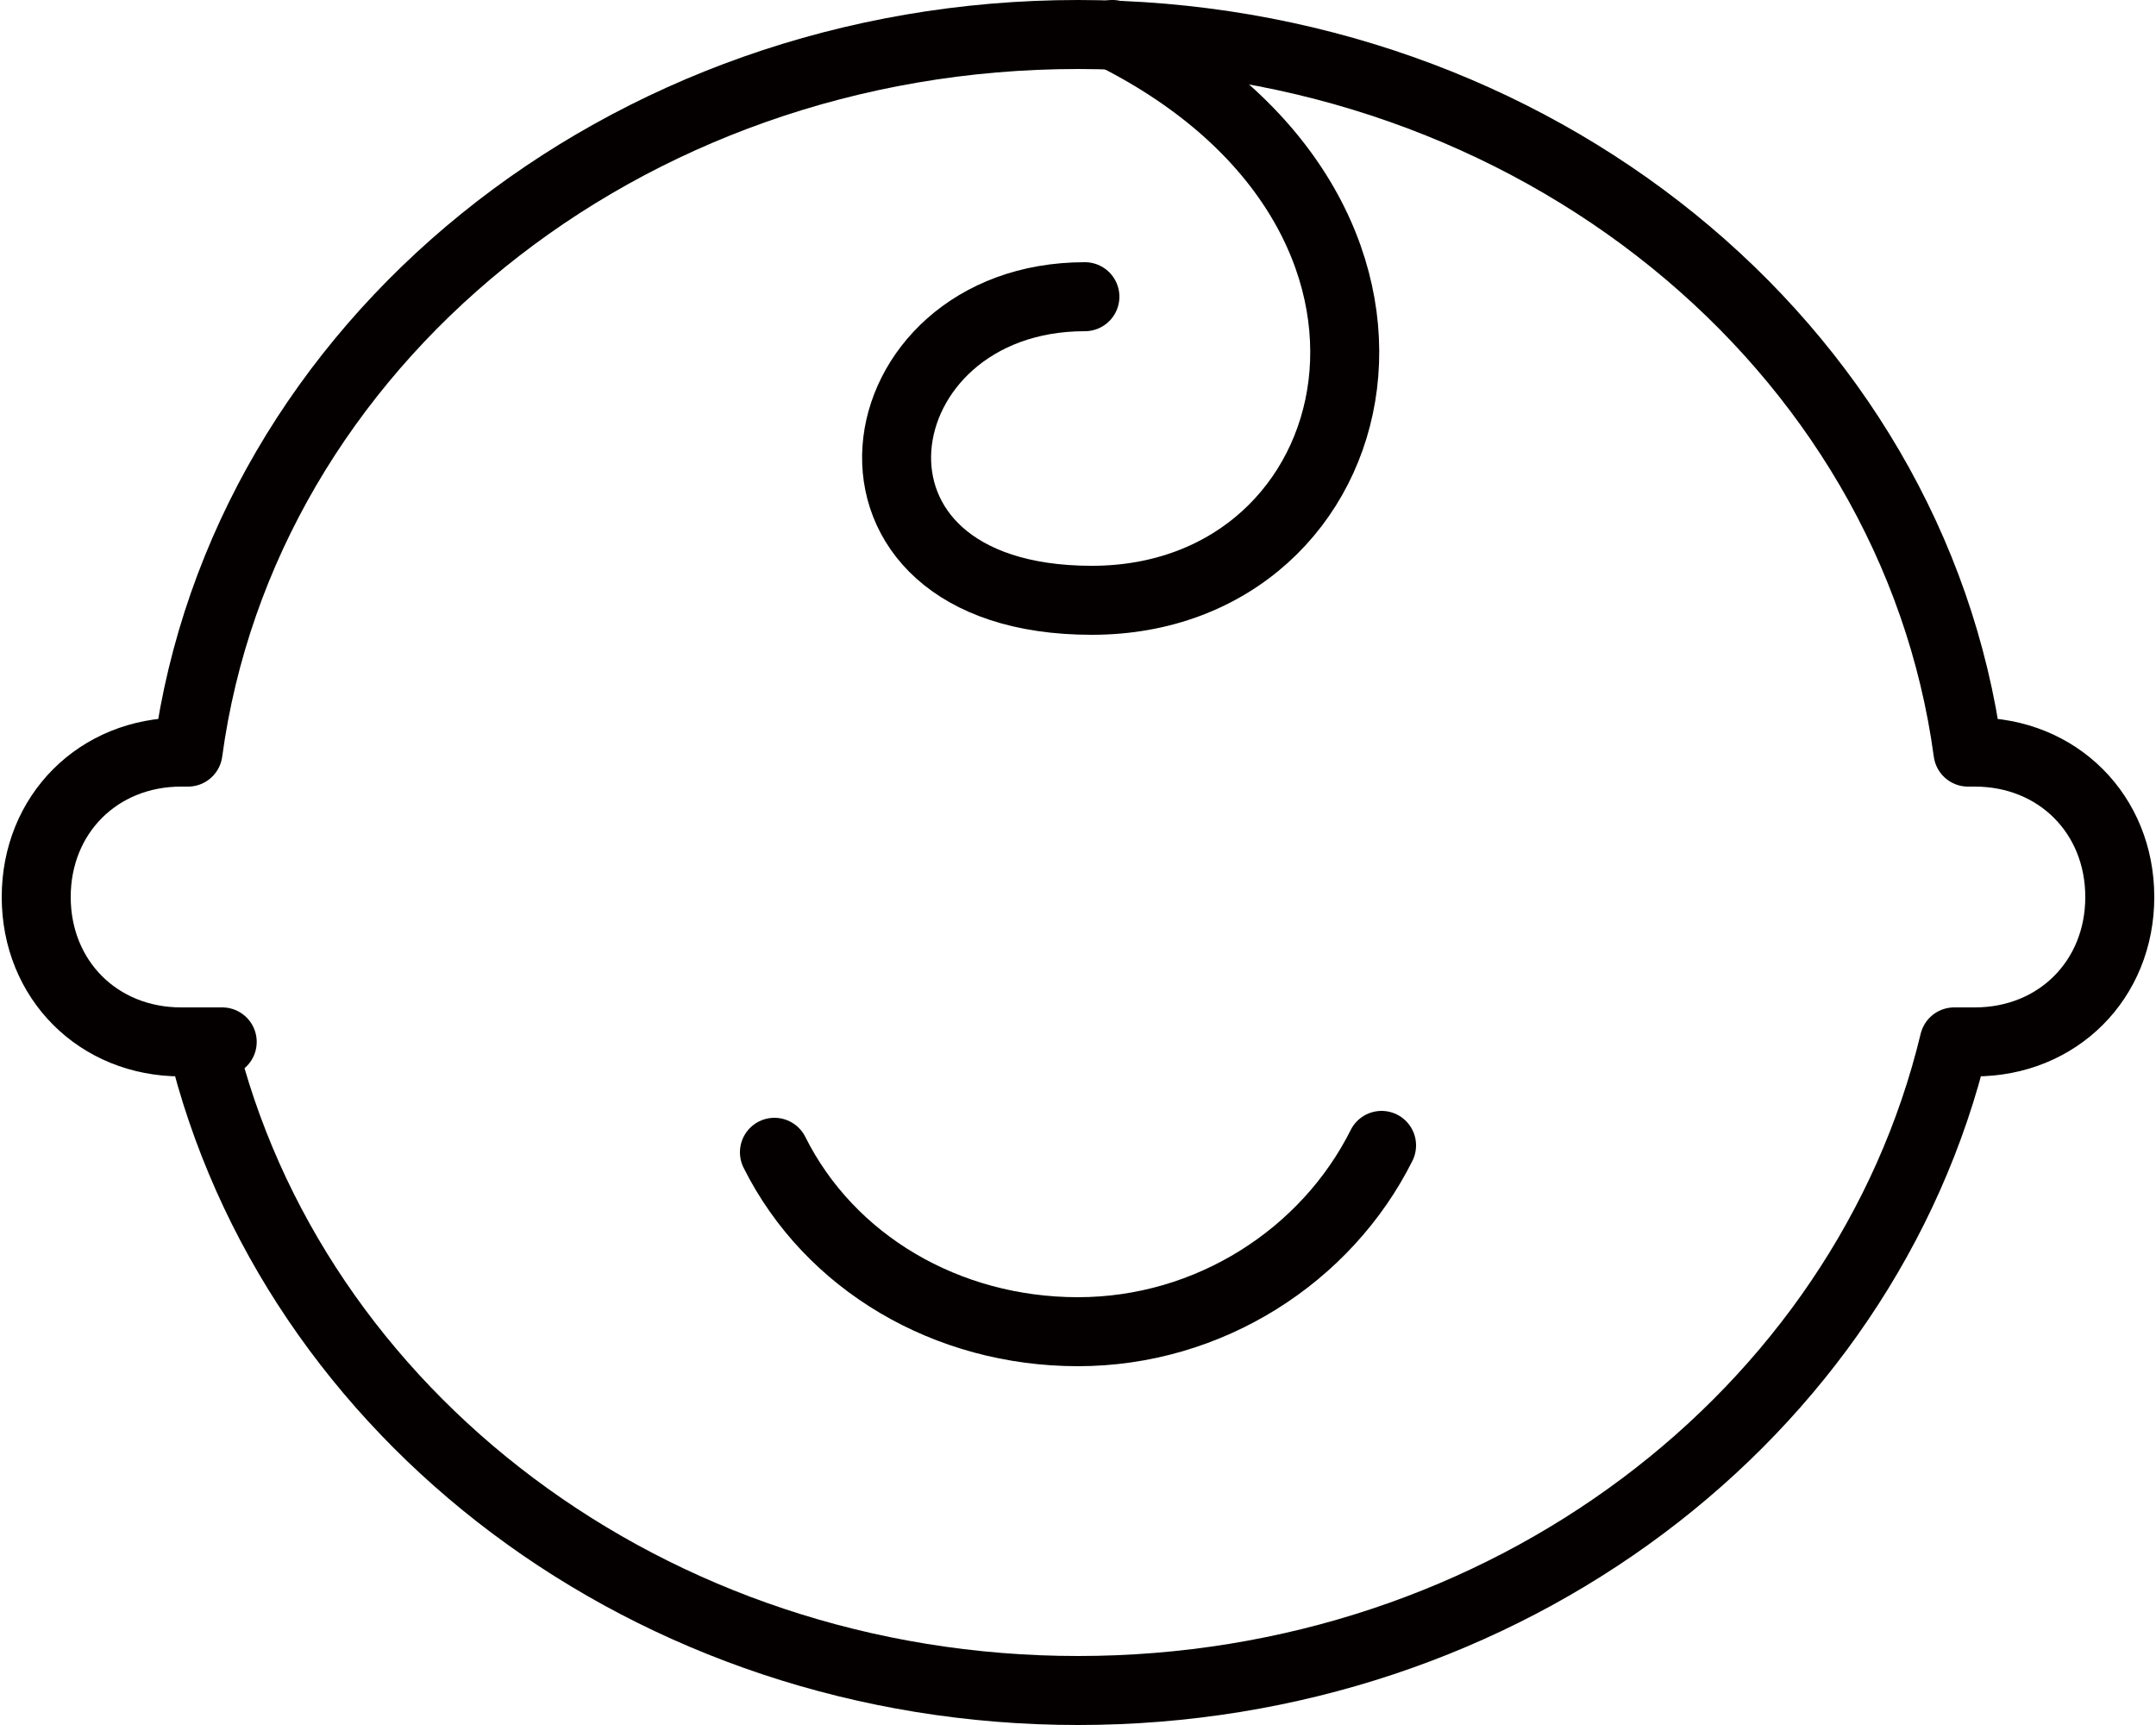 <?xml version="1.0" encoding="UTF-8"?>
<svg id="_レイヤー_1" data-name="レイヤー_1" xmlns="http://www.w3.org/2000/svg" width="11mm" height="8.8mm" version="1.1" viewBox="0 0 31.2 25">
  <!-- Generator: Adobe Illustrator 29.0.1, SVG Export Plug-In . SVG Version: 2.1.0 Build 192)  -->
  <path d="M28.6,10.9s0,0-.1,0C27.7,5,22.2.5,15.6.5S3.5,5,2.7,10.9c0,0,0,0-.1,0-1.2,0-2.1.9-2.1,2.1s.9,2.1,2.1,2.1.2,0,.3,0c1.3,5.4,6.5,9.4,12.7,9.4s11.4-4,12.7-9.4c.1,0,.2,0,.3,0,1.2,0,2.1-.9,2.1-2.1s-.9-2.1-2.1-2.1Z" fill="none" stroke="#040000" stroke-linecap="round" stroke-linejoin="round"/>
  <path d="M20,16.6c-.8,1.6-2.5,2.7-4.4,2.7s-3.6-1-4.4-2.6" fill="none" stroke="#040000" stroke-linecap="round" stroke-linejoin="round"/>
  <path d="M16.1.5c5.2,2.6,3.8,8.2-.3,8.2s-3.4-4.4-.1-4.4" fill="none" stroke="#040000" stroke-linecap="round" stroke-linejoin="round"/>
</svg>